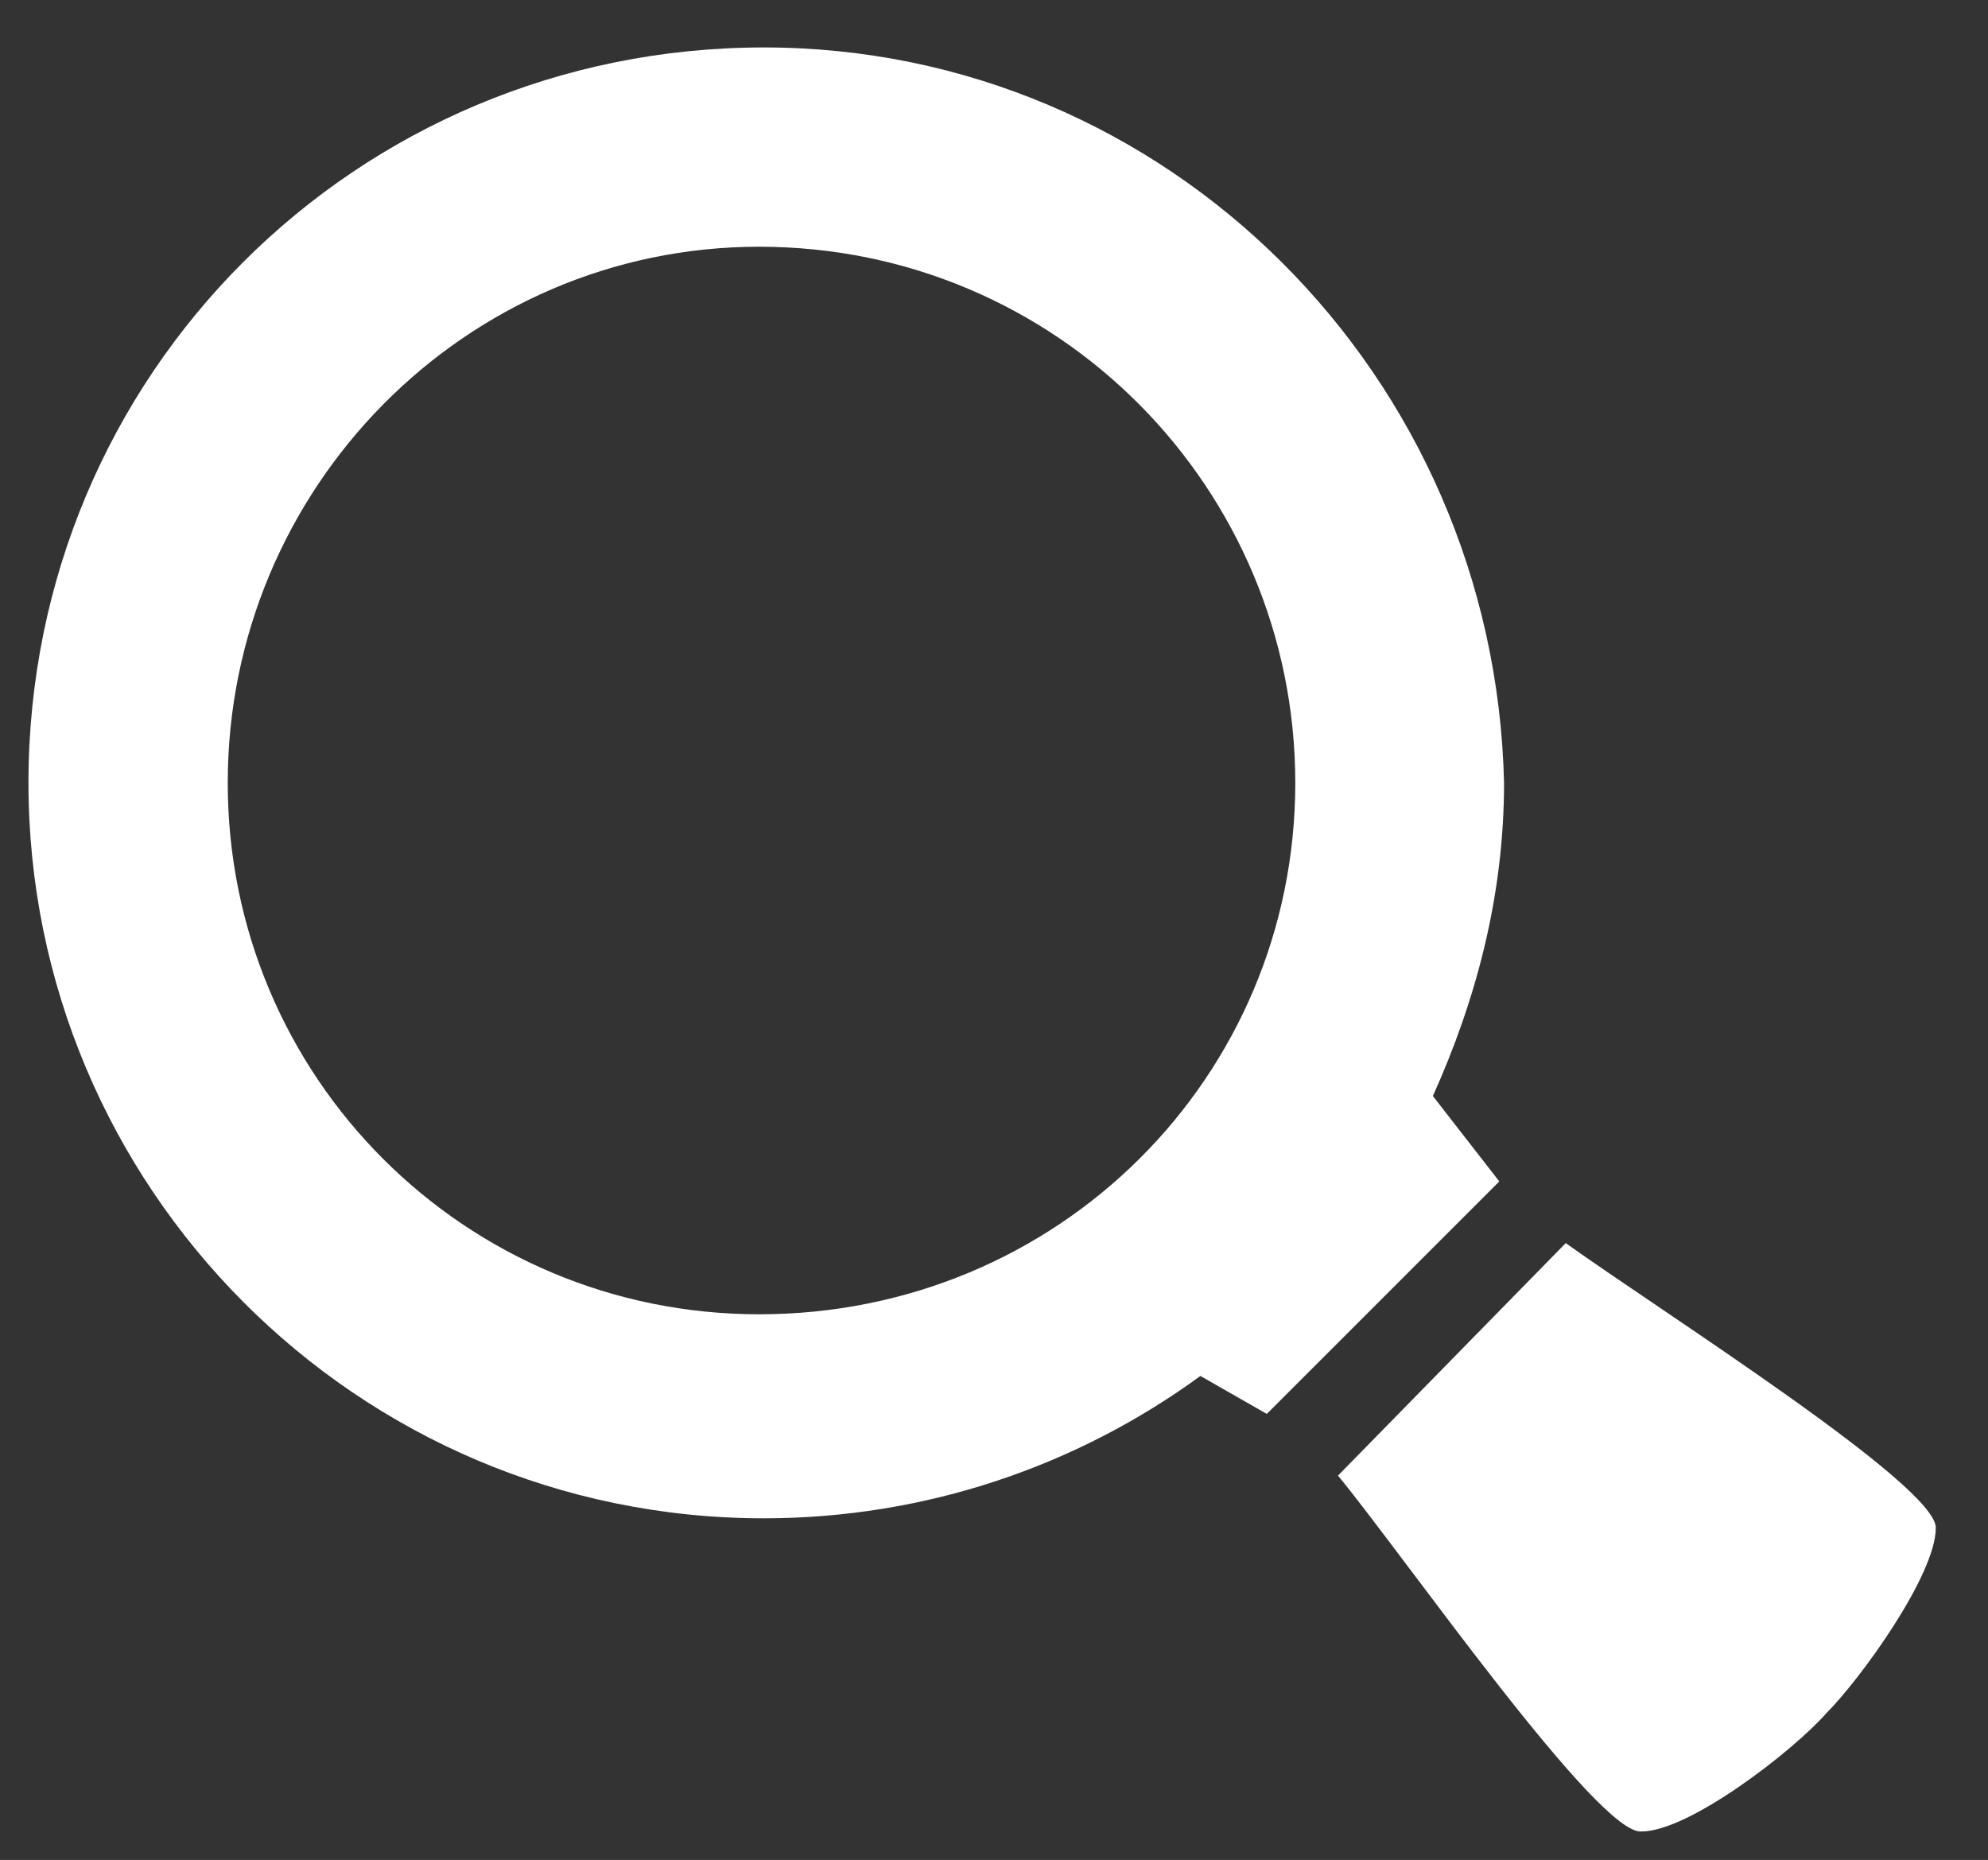 <?xml version="1.0" encoding="utf-8"?>
<!-- Generator: Adobe Illustrator 23.0.3, SVG Export Plug-In . SVG Version: 6.00 Build 0)  -->
<svg version="1.1" id="Layer_1" xmlns="http://www.w3.org/2000/svg" xmlns:xlink="http://www.w3.org/1999/xlink" x="0px" y="0px"
	 viewBox="0 0 41.9 39.2" style="enable-background:new 0 0 41.9 39.2;" xml:space="preserve">
<rect x="0" y="0" width="41.9" height="39.2" fill="#333333" stroke="none"/>
<style type="text/css">
	.st0{fill:#FFFFFF;}
</style>
<g>
	<path class="st0" d="M28.2,31.1c1.4,1.7,5.5,7.6,6.4,7.5c1,0,3.2-1.7,3.9-2.5c0.7-0.7,2.3-2.9,2.3-3.9c0-0.9-5.7-4.5-7.8-6
		L28.2,31.1z"/>
	<path class="st0" d="M16.1,1C7.5,1,0.6,7.9,0.6,16.5C0.6,25,7.5,32,16.1,32c3.4,0,6.6-1.1,9.2-3l1.4,0.8l4.9-4.9l-1.4-1.8
		c0.9-2,1.5-4.2,1.5-6.6C31.5,7.9,24.6,1,16.1,1z M27.3,16.5c0,6.2-5,11.2-11.3,11.2c-6.2,0-11.2-5-11.2-11.2S9.8,5.2,16,5.2
		C22.3,5.2,27.3,10.3,27.3,16.5z"/>
</g>
</svg>
